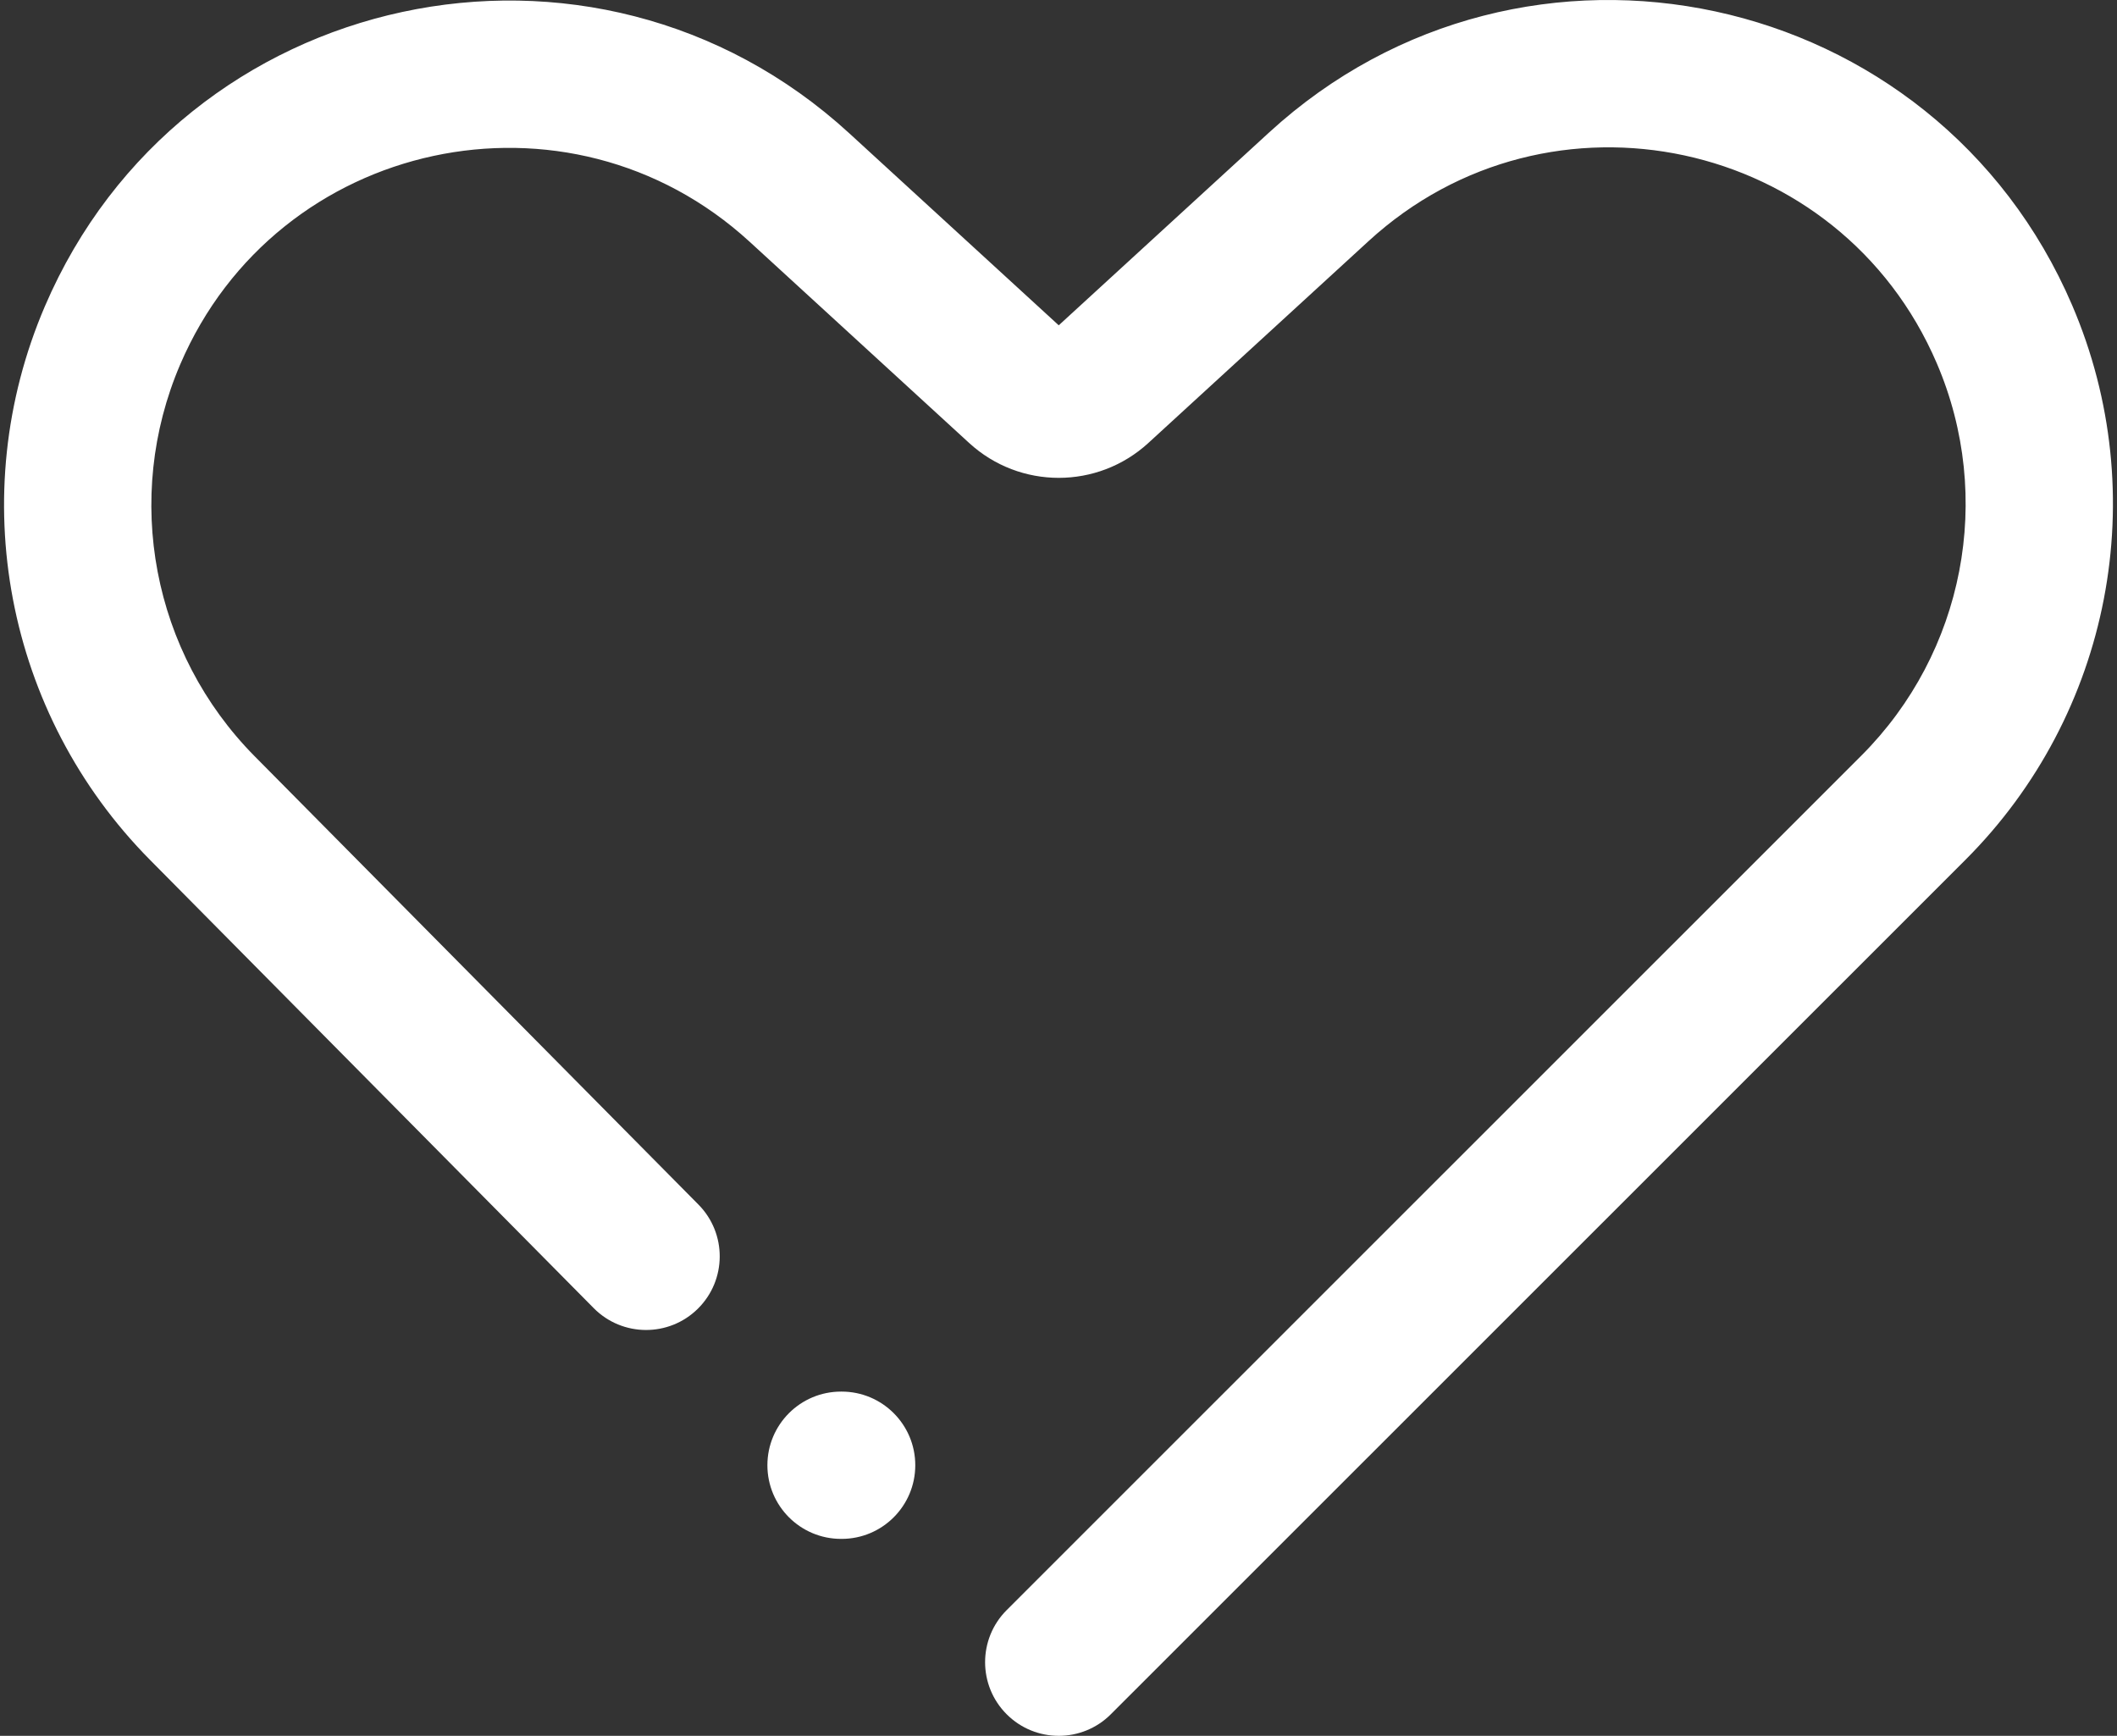 <svg width="261" height="214" viewBox="0 0 261 214" fill="none" xmlns="http://www.w3.org/2000/svg">
<rect x="0" y="0" width="261" height="214" fill="#333333" stroke="none"/>
<path fill-rule="evenodd" clip-rule="evenodd" d="M156.46 16.336C187.994 -12.569 238.627 -1.672 255.478 37.646C265.48 60.983 260.264 88.057 242.309 106.008L136.95 211.342C133.404 214.887 127.655 214.886 124.11 211.34C120.564 207.794 120.565 202.045 124.111 198.5L229.47 93.167C242.174 80.466 245.864 61.31 238.788 44.799C226.866 16.98 191.041 9.27 168.73 29.722L141.574 54.615C135.325 60.343 125.735 60.343 119.487 54.615L92.43 29.813C70.071 9.317 34.168 17.044 22.22 44.923C15.161 61.394 18.79 80.5 31.397 93.235L86.106 148.499C89.634 152.062 89.605 157.811 86.041 161.339C82.478 164.866 76.729 164.837 73.201 161.274L18.493 106.01C0.685 88.022 -4.441 61.035 5.529 37.77C22.406 -1.609 73.118 -12.523 104.7 16.427L130.53 40.105L156.46 16.336ZM94.611 180.639C94.611 175.625 98.676 171.56 103.69 171.56H103.763C108.777 171.56 112.842 175.625 112.842 180.639C112.842 185.654 108.777 189.719 103.763 189.719H103.69C98.676 189.719 94.611 185.654 94.611 180.639Z" fill="white"/>
</svg>
